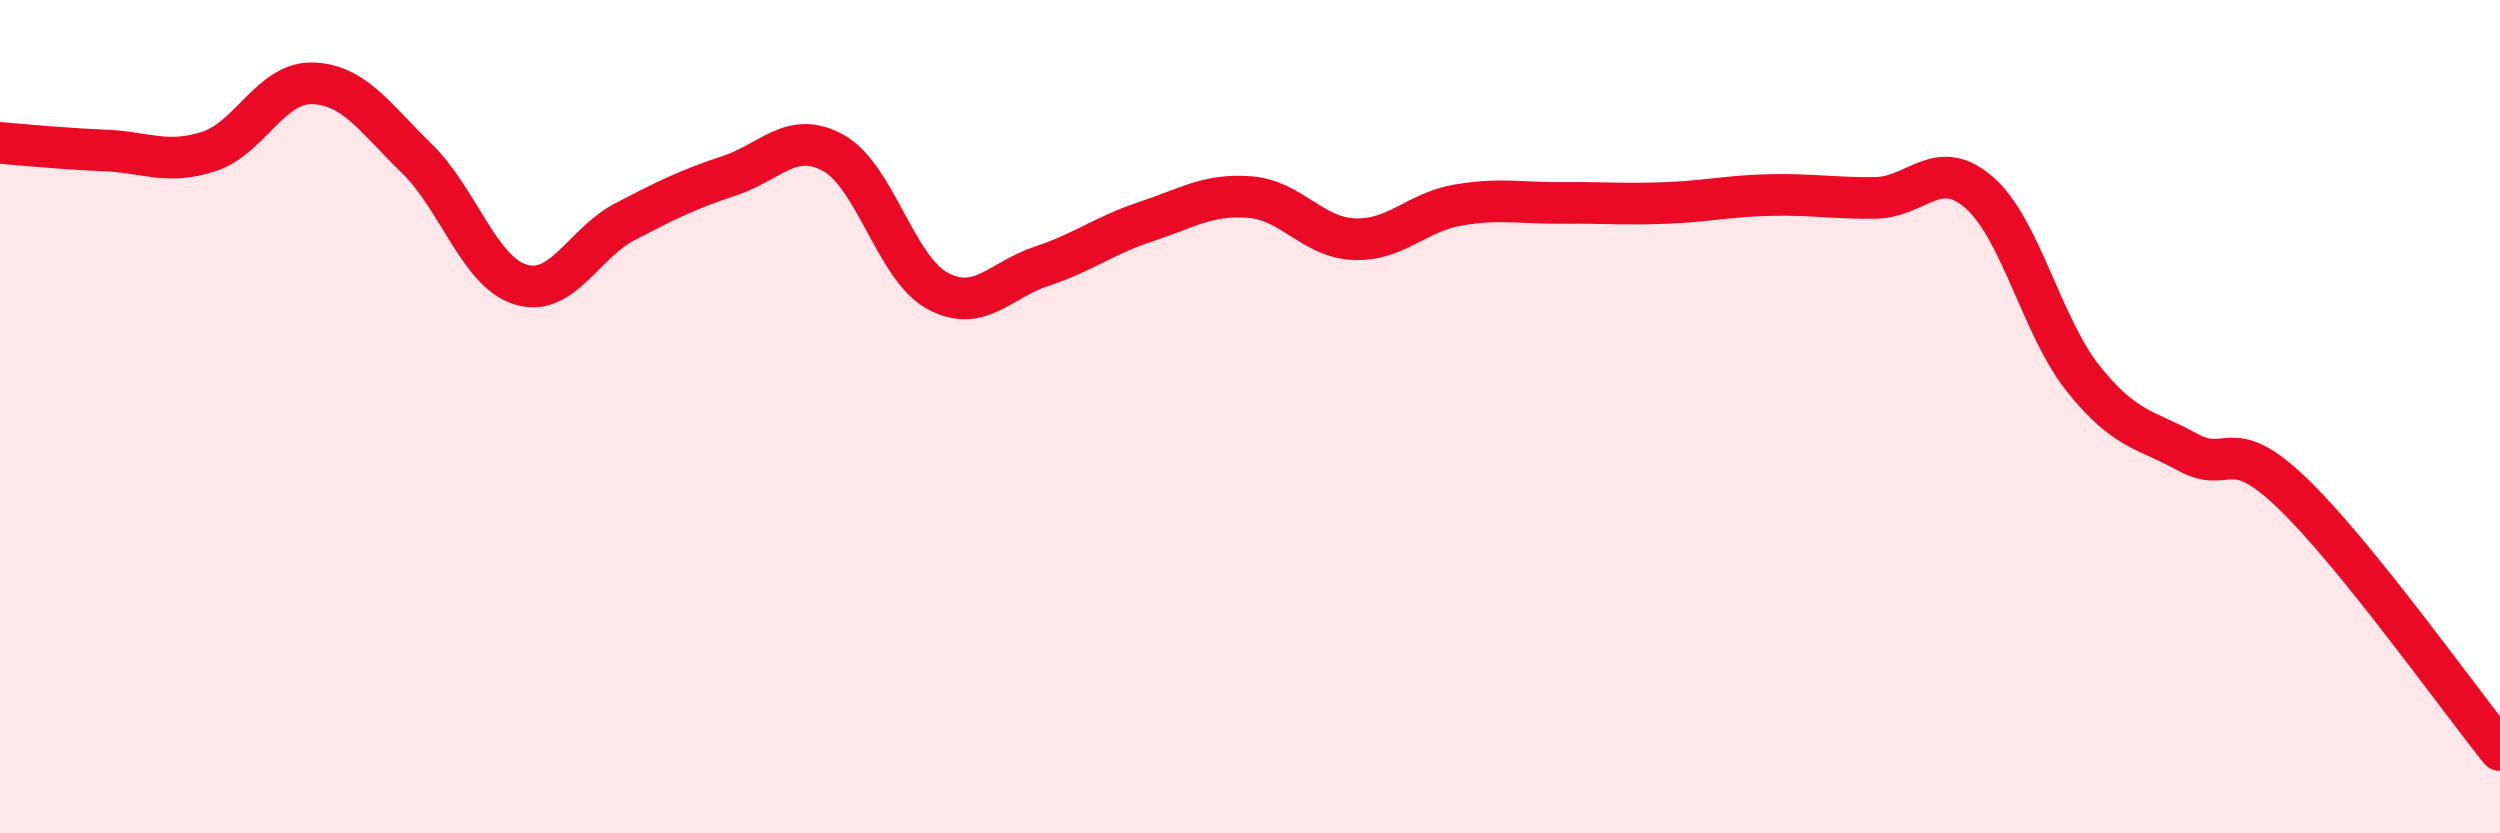 
    <svg width="60" height="20" viewBox="0 0 60 20" xmlns="http://www.w3.org/2000/svg">
      <path
        d="M 0,3.43 C 0.5,3.47 1.5,3.57 2.5,3.61 C 3.5,3.65 4,3.96 5,3.64 C 6,3.32 6.5,1.97 7.5,2 C 8.5,2.03 9,2.83 10,3.8 C 11,4.77 11.5,6.53 12.5,6.83 C 13.5,7.13 14,5.84 15,5.32 C 16,4.8 16.5,4.55 17.5,4.22 C 18.5,3.89 19,3.12 20,3.67 C 21,4.22 21.5,6.44 22.5,6.98 C 23.5,7.52 24,6.72 25,6.39 C 26,6.06 26.5,5.65 27.5,5.32 C 28.5,4.99 29,4.65 30,4.73 C 31,4.81 31.5,5.7 32.5,5.74 C 33.5,5.78 34,5.09 35,4.92 C 36,4.75 36.5,4.88 37.5,4.87 C 38.5,4.86 39,4.91 40,4.87 C 41,4.83 41.5,4.7 42.5,4.68 C 43.5,4.66 44,4.76 45,4.75 C 46,4.74 46.5,3.75 47.5,4.62 C 48.5,5.49 49,7.84 50,9.09 C 51,10.34 51.5,10.3 52.5,10.85 C 53.5,11.4 53.5,10.39 55,11.82 C 56.5,13.25 59,16.76 60,18L60 20L0 20Z"
        fill="#EB0A25"
        opacity="0.1"
        stroke-linecap="round"
        stroke-linejoin="round"
      />
      <path
        d="M 0,3.43 C 0.5,3.47 1.5,3.57 2.5,3.61 C 3.5,3.65 4,3.96 5,3.64 C 6,3.32 6.5,1.97 7.5,2 C 8.5,2.03 9,2.83 10,3.8 C 11,4.77 11.5,6.53 12.5,6.83 C 13.5,7.13 14,5.84 15,5.32 C 16,4.8 16.5,4.55 17.5,4.22 C 18.5,3.89 19,3.12 20,3.67 C 21,4.22 21.5,6.44 22.5,6.98 C 23.5,7.52 24,6.72 25,6.39 C 26,6.06 26.5,5.65 27.5,5.32 C 28.5,4.99 29,4.65 30,4.73 C 31,4.81 31.5,5.7 32.5,5.74 C 33.5,5.78 34,5.09 35,4.92 C 36,4.75 36.5,4.88 37.5,4.87 C 38.5,4.86 39,4.91 40,4.87 C 41,4.83 41.5,4.7 42.5,4.68 C 43.5,4.66 44,4.76 45,4.75 C 46,4.74 46.5,3.75 47.5,4.62 C 48.5,5.49 49,7.84 50,9.09 C 51,10.34 51.5,10.3 52.5,10.85 C 53.5,11.4 53.5,10.39 55,11.82 C 56.5,13.25 59,16.76 60,18"
        stroke="#EB0A25"
        stroke-width="1"
        fill="none"
        stroke-linecap="round"
        stroke-linejoin="round"
      />
    </svg>
  
